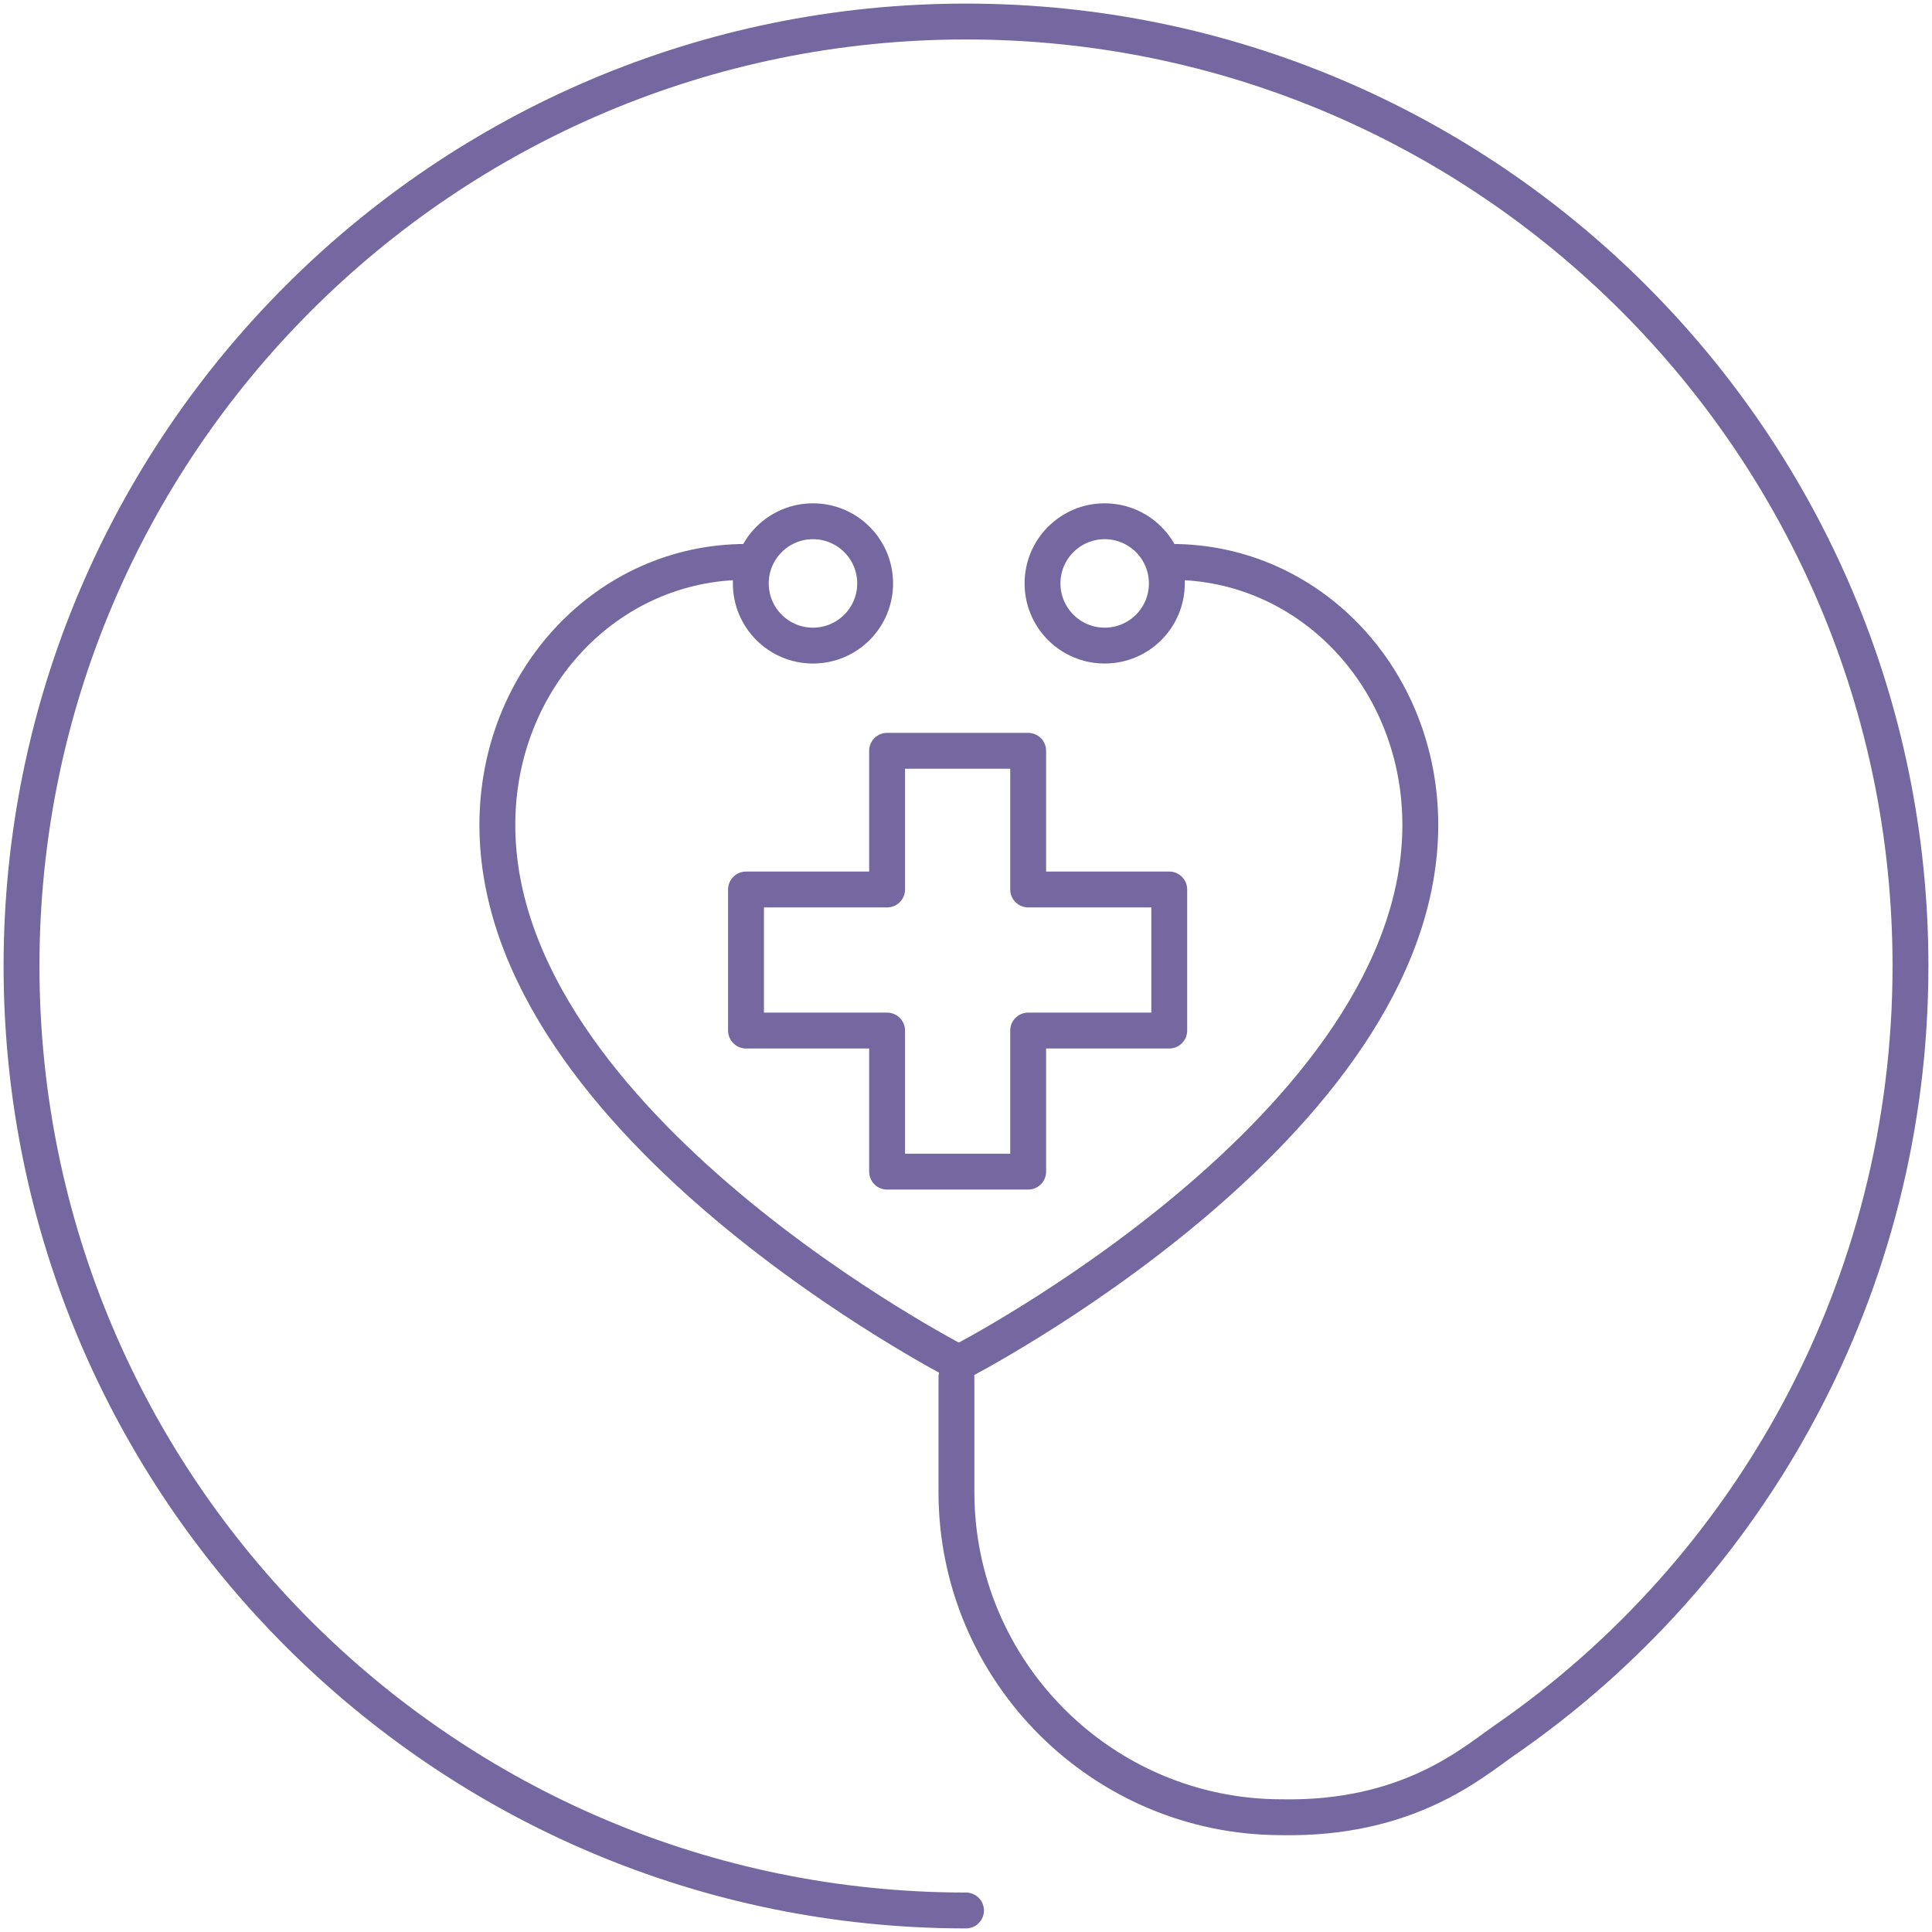 <?xml version="1.0" encoding="utf-8"?>
<!-- Generator: Adobe Illustrator 27.1.1, SVG Export Plug-In . SVG Version: 6.00 Build 0)  -->
<svg version="1.1" xmlns="http://www.w3.org/2000/svg" xmlns:xlink="http://www.w3.org/1999/xlink" x="0px" y="0px"
	 viewBox="0 0 80.8 80.8" style="enable-background:new 0 0 80.8 80.8;" xml:space="preserve">
<style type="text/css">
	.st0{display:none;}
	.st1{display:inline;fill:#2FAC66;stroke:#000000;stroke-miterlimit:10;}
	.st2{fill:none;stroke:#75679F;stroke-width:1.5;stroke-linecap:round;stroke-linejoin:round;stroke-miterlimit:10;}
	.st3{fill:none;stroke:#75679F;stroke-width:1.5;stroke-linecap:round;stroke-linejoin:round;stroke-miterlimit:10;}
	.st4{fill:none;stroke:#75679F;stroke-width:1.5;stroke-miterlimit:10;}
	.st5{fill:none;stroke:#75679F;stroke-width:1.478;stroke-linecap:round;stroke-linejoin:round;stroke-miterlimit:10;}
	.st6{fill:none;stroke:#75679F;stroke-width:1.5;stroke-linecap:round;stroke-miterlimit:10;}
	.st7{fill:none;stroke:#75679F;stroke-width:1.543;stroke-linecap:round;stroke-linejoin:round;stroke-miterlimit:10;}
	.st8{fill:none;stroke:#75679F;stroke-width:1.434;stroke-linecap:round;stroke-linejoin:round;stroke-miterlimit:10;}
	.st9{fill:#75679F;stroke:#75679F;stroke-width:0.567;stroke-miterlimit:10;}
	.st10{fill:#75679F;}
	.st11{fill:none;stroke:#75679F;stroke-width:1.5;stroke-linecap:round;stroke-miterlimit:10;}
	.st12{fill:none;stroke:#75679F;stroke-width:1.5;stroke-miterlimit:10;}
	.st13{fill:none;stroke:#75679F;stroke-linecap:round;stroke-linejoin:round;stroke-miterlimit:10;}
	.st14{fill:none;stroke:#75679F;stroke-linecap:round;stroke-linejoin:round;stroke-miterlimit:10;stroke-dasharray:2,2;}
	.st15{fill:none;stroke:#75679F;stroke-width:1.5;stroke-linecap:round;stroke-linejoin:round;stroke-miterlimit:13.333;}
	.st16{fill:#75679F;stroke:#75679F;stroke-width:0.7;stroke-linecap:round;stroke-linejoin:round;stroke-miterlimit:10;}
	
		.st17{fill:none;stroke:#75679F;stroke-width:1.5;stroke-linecap:round;stroke-linejoin:round;stroke-miterlimit:10;stroke-dasharray:1,3;}
</style>
<g id="Laag_2" class="st0">
	<rect x="-376.3" y="-47.9" class="st1" width="3435.1" height="232"/>
</g>
<g id="Laag_1">
	<g id="medical_check_1_">
		<path class="st3" d="M40.1,57c0,0,19.3-9.9,19.3-22.5c0-6.1-4.6-11-10.4-11"/>
		<circle class="st3" cx="34" cy="24.4" r="2.6"/>
		<circle class="st3" cx="46.2" cy="24.4" r="2.6"/>
		<path class="st3" d="M40.4,79.9c-21.8,0-39.5-17.7-39.5-39.5S18.6,0.9,40.4,0.9s39.5,17.7,39.5,39.5c0,13.4-6.7,25.3-17,32.4
			c-1.3,0.9-4,3.3-9.3,3.2l0,0c-7.5,0-13.6-6.1-13.6-13.6v-4.8"/>
		<path class="st3" d="M40.1,57c0,0-19.3-9.9-19.3-22.5c0-6.1,4.6-11,10.4-11"/>
	</g>
	<polygon class="st3" points="43,43.1 43,49 37.1,49 37.1,43.1 31.2,43.1 31.2,37.2 37.1,37.2 37.1,31.4 43,31.4 43,37.2 48.9,37.2 
		48.9,43.1 	"/>
</g>
</svg>
